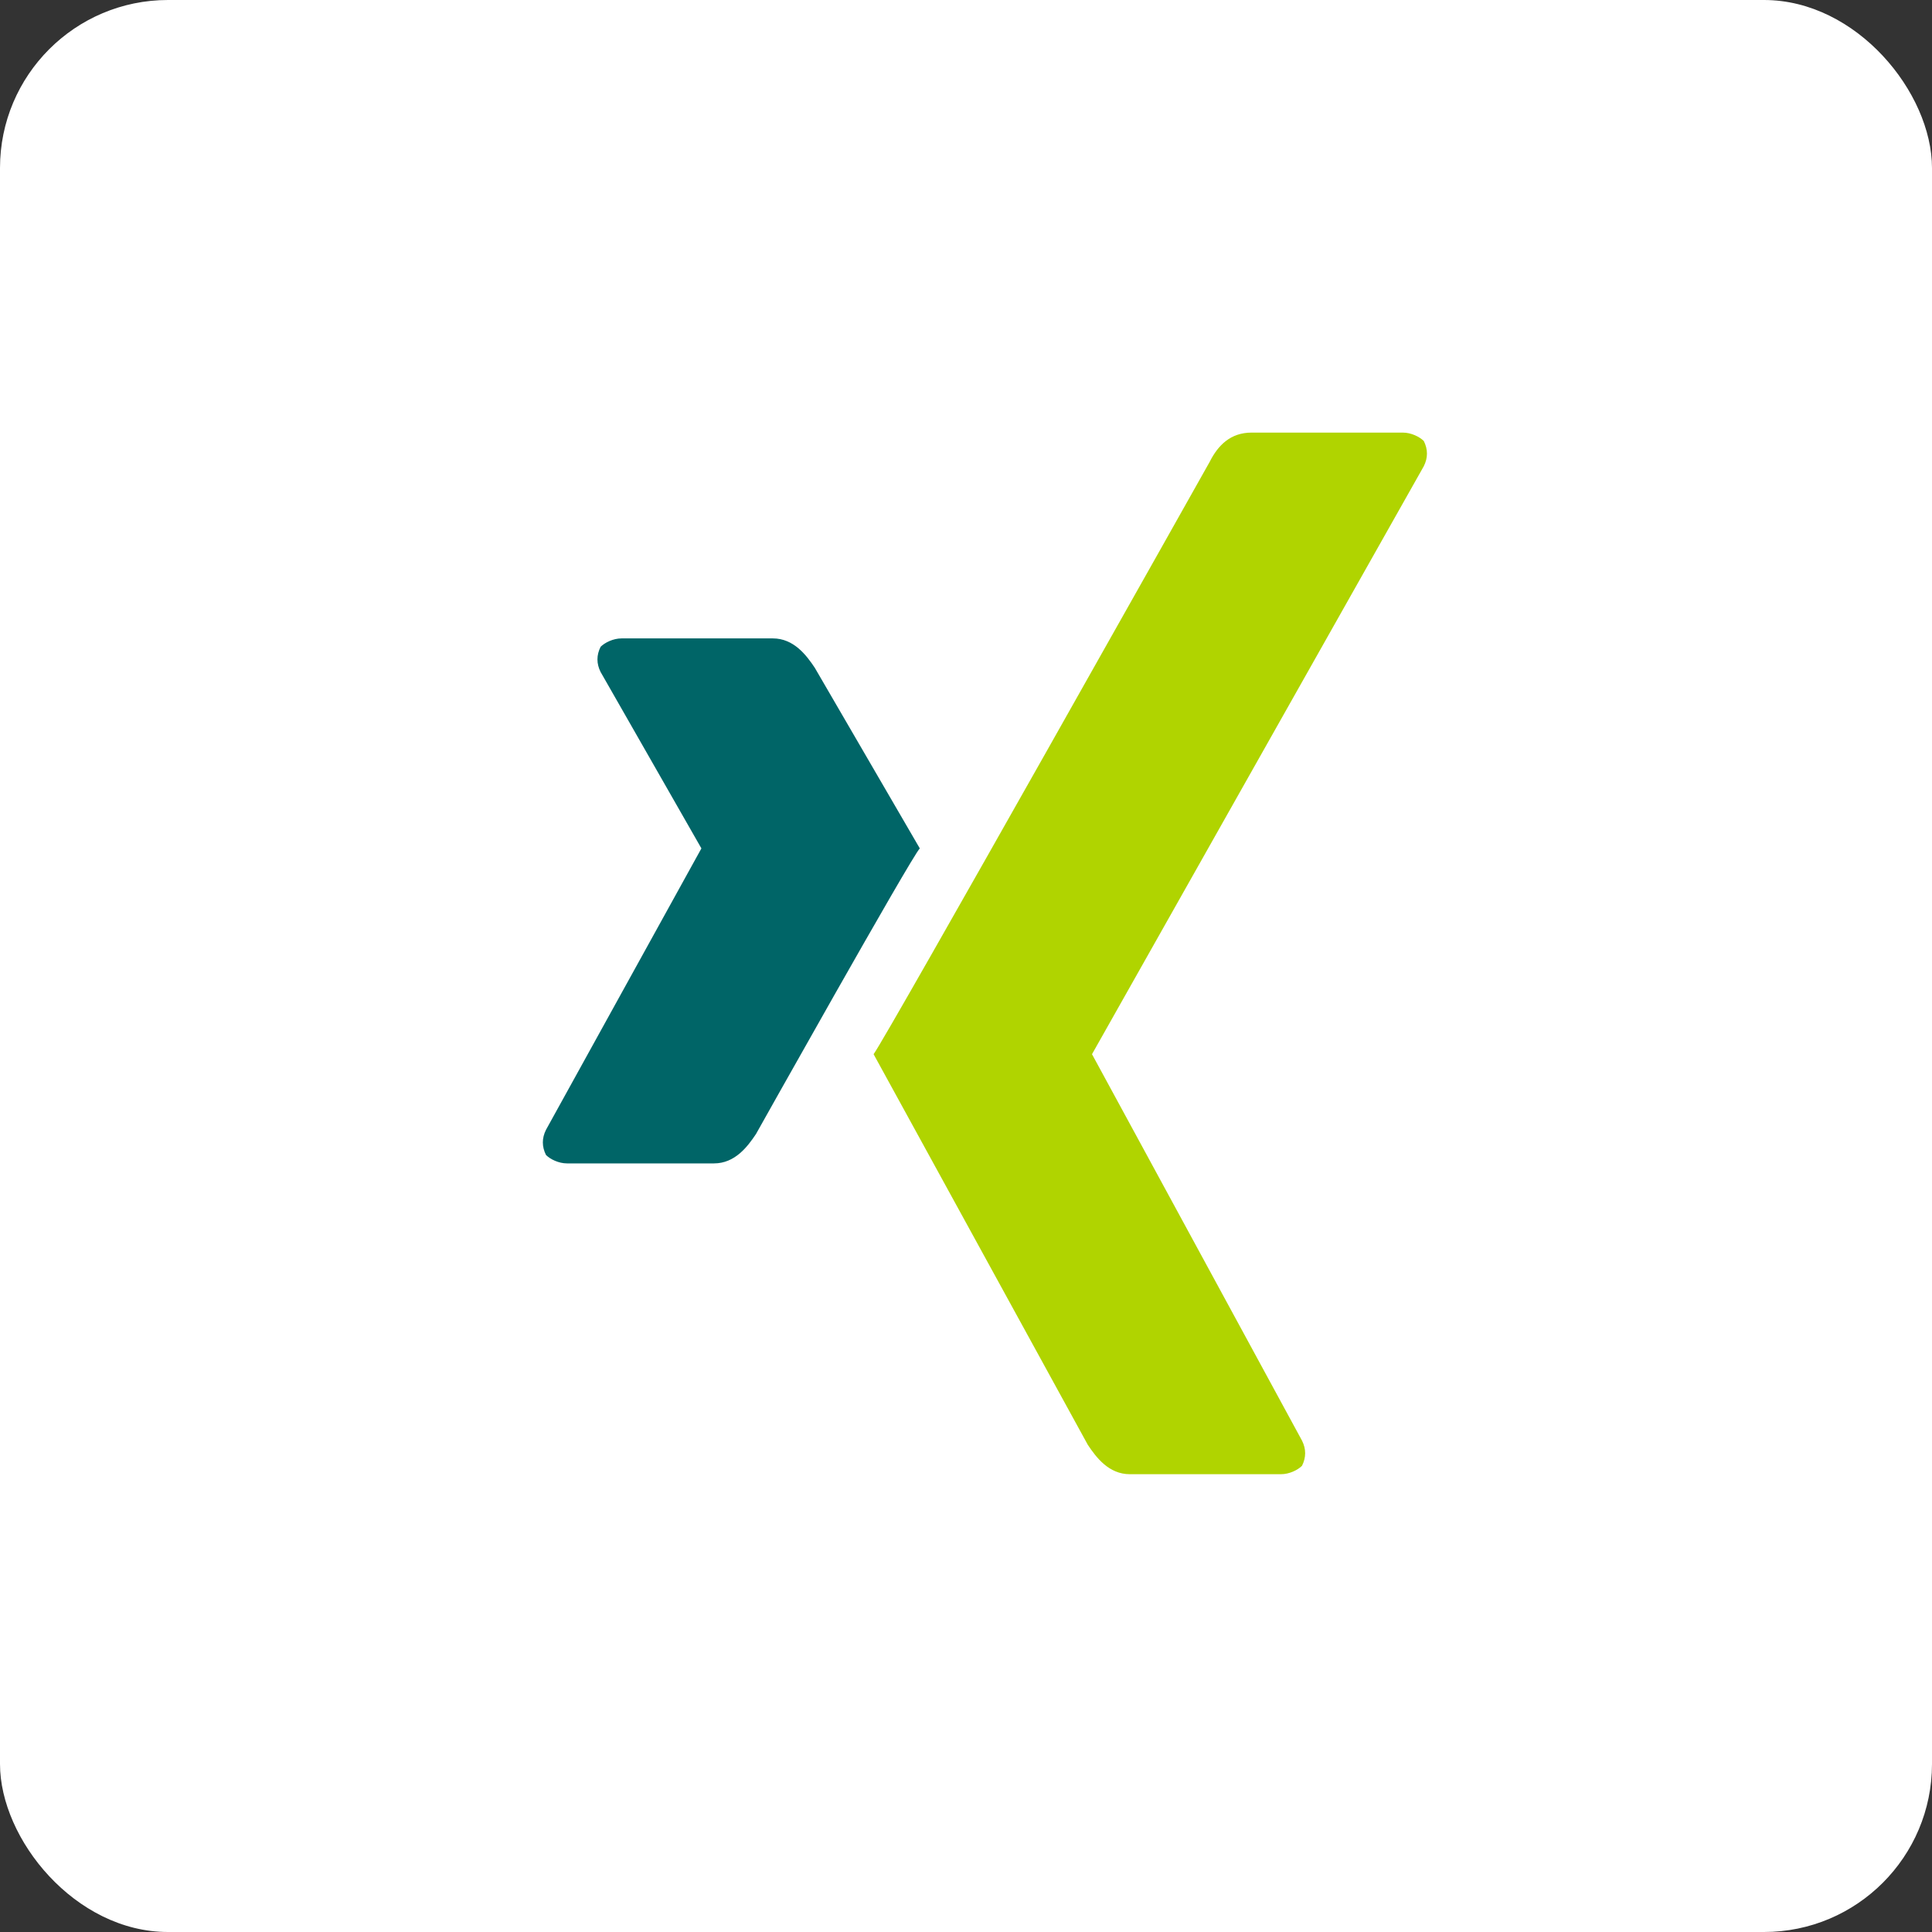 <?xml version="1.0" encoding="UTF-8"?>
<svg width="46px" height="46px" viewBox="0 0 46 46" version="1.1" xmlns="http://www.w3.org/2000/svg" xmlns:xlink="http://www.w3.org/1999/xlink">
    <rect x="0" y="0" width="46" height="46" fill="#333333" stroke="none"/>
    <!-- Generator: Sketch 51.3 (57544) - http://www.bohemiancoding.com/sketch -->
    <desc>Created with Sketch.</desc>
    <defs></defs>
    <g id="Page-1" stroke="none" stroke-width="1" fill="none" fill-rule="evenodd">
        <g id="xing" fill-rule="nonzero">
            <rect id="Rectangle-8-Copy" fill="#FFFFFF" x="0" y="0" width="46" height="46" rx="4"></rect>
            <g id="Group-3" transform="translate(12, 10)">
                <path d="M17.8,0.3 C17.3,0.3 17,0.6 16.8,1 C16.8,1 9.1,14.7 8.8,15.1 C8.8,15.1 13.9,24.4 13.9,24.4 C14.1,24.7 14.4,25.1 14.9,25.1 L18.5,25.1 C18.7,25.1 18.9,25 19,24.9 C19.1,24.7 19.1,24.5 19,24.3 L14,15.1 C14,15.1 14,15.1 14,15.1 L21.9,1.1 C22,0.9 22,0.7 21.9,0.5 C21.8,0.4 21.6,0.3 21.4,0.3 L17.8,0.3 Z" id="Shape" fill="#B0D400"></path>
                <path d="M2.8,5.2 C2.6,5.2 2.4,5.3 2.3,5.4 C2.2,5.6 2.2,5.8 2.3,6 L4.7,10.2 C4.7,10.2 4.7,10.2 4.7,10.2 L1,16.9 C0.9,17.1 0.9,17.3 1,17.5 C1.1,17.6 1.3,17.7 1.5,17.7 L5,17.7 C5.5,17.7 5.8,17.3 6,17 C6,17 9.7,10.4 9.9,10.2 C9.9,10.2 7.4,5.9 7.4,5.9 C7.2,5.6 6.9,5.2 6.4,5.2 L2.8,5.2 Z" id="Shape" fill="#006567"></path>
            </g>
        </g>
    </g>
</svg>
